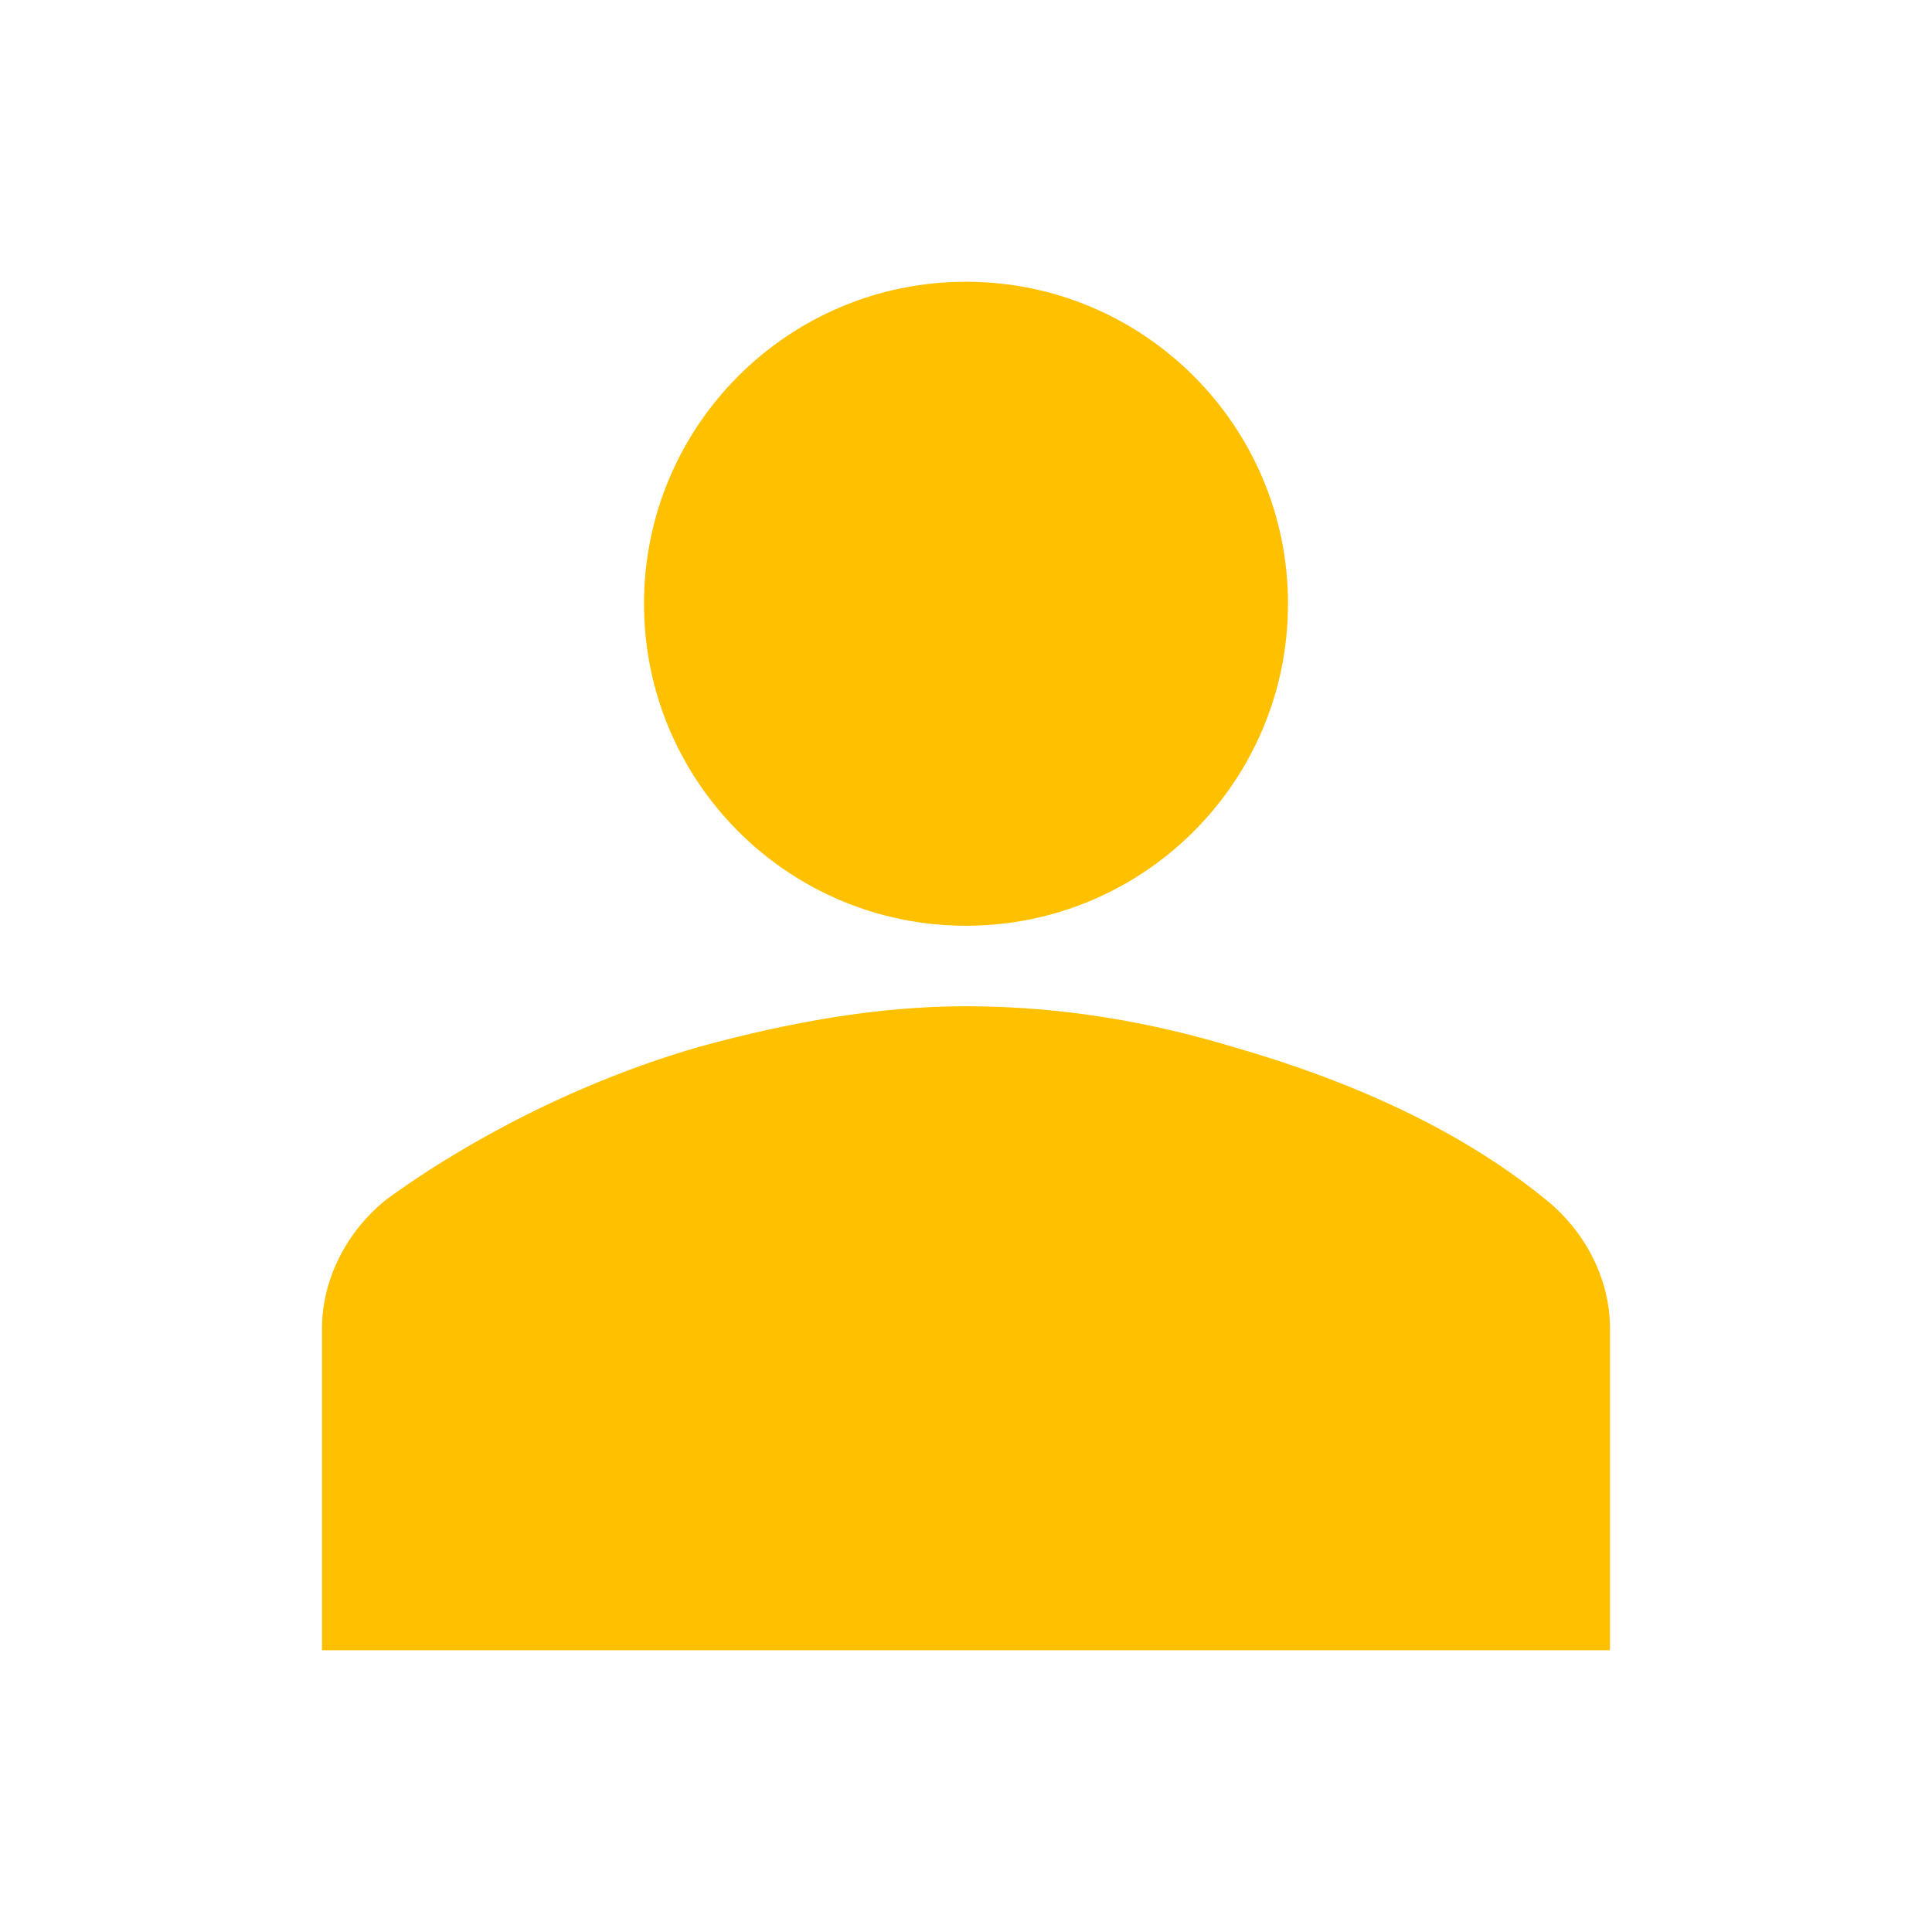 <svg width="96" height="96" xmlns="http://www.w3.org/2000/svg" xmlns:xlink="http://www.w3.org/1999/xlink" xml:space="preserve" overflow="hidden"><g transform="translate(-872 -302)"><path d="M936 332C936 340.837 928.837 348 920 348 911.163 348 904 340.837 904 332 904 323.163 911.163 316 920 316 928.837 316 936 323.163 936 332Z" fill="#FFC000"/><path d="M952 384 952 368C952 365.6 950.8 363.2 948.8 361.6 944.4 358 938.8 355.6 933.2 354 929.2 352.8 924.8 352 920 352 915.6 352 911.2 352.8 906.8 354 901.2 355.6 895.6 358.4 891.2 361.6 889.2 363.2 888 365.6 888 368L888 384 952 384Z" fill="#FFC000"/></g></svg>